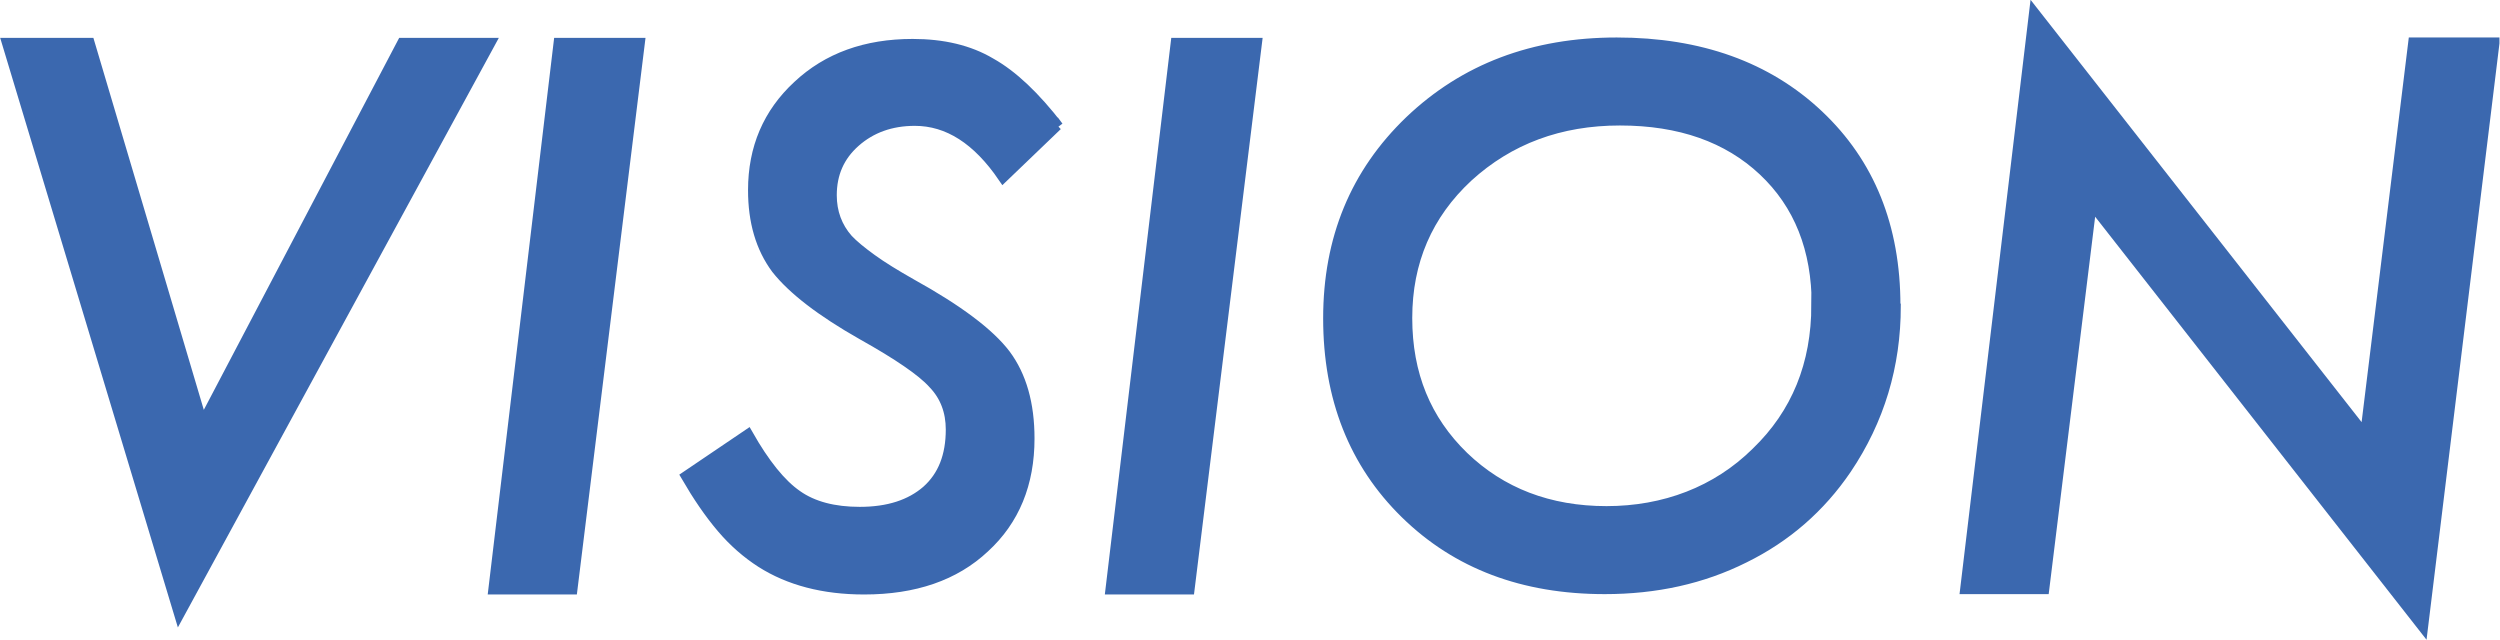 <?xml version="1.0" encoding="UTF-8"?><svg id="uuid-f7284811-8076-45d6-959d-4211db878a84" xmlns="http://www.w3.org/2000/svg" viewBox="0 0 69.03 17.67"><defs><style>.uuid-c6c13c10-a669-4680-ba7d-c2b871216a70{fill:#3b68af;stroke:#3b68af;stroke-miterlimit:10;stroke-width:.29px;}</style></defs><g id="uuid-bf0d6f7c-a42f-4e28-86f4-716ca817eed8"><path class="uuid-c6c13c10-a669-4680-ba7d-c2b871216a70" d="M13.53,1.19l-8.58,15.76L.2,1.19h2.27l3.12,10.51L11.11,1.19h2.41Z"/><path class="uuid-c6c13c10-a669-4680-ba7d-c2b871216a70" d="M17.66,1.19l-1.86,15.08h-2.17l1.8-15.08h2.22Z"/><path class="uuid-c6c13c10-a669-4680-ba7d-c2b871216a70" d="M29.19,3.46l-1.49,1.43c-.71-1.04-1.52-1.56-2.44-1.56-.66,0-1.21.2-1.65.59-.44.39-.65.88-.65,1.47,0,.47.15.88.45,1.22.15.16.37.34.66.55.29.21.65.43,1.09.68,1.3.72,2.16,1.37,2.6,1.95.44.59.66,1.36.66,2.32,0,1.24-.41,2.25-1.24,3.01-.82.77-1.93,1.15-3.32,1.15-1.12,0-2.07-.25-2.84-.74-.39-.25-.76-.57-1.09-.96-.34-.4-.66-.87-.98-1.42l1.7-1.15c.46.81.91,1.37,1.36,1.68.44.31,1.02.46,1.73.46.79,0,1.4-.2,1.85-.59.45-.4.67-.96.67-1.69,0-.5-.16-.93-.49-1.27-.16-.18-.41-.38-.73-.6-.32-.22-.73-.47-1.23-.75-1.13-.64-1.92-1.25-2.37-1.82-.43-.58-.64-1.3-.64-2.17,0-1.16.41-2.12,1.23-2.88.82-.77,1.88-1.15,3.17-1.15.84,0,1.56.17,2.15.52.61.34,1.23.93,1.87,1.76Z"/><path class="uuid-c6c13c10-a669-4680-ba7d-c2b871216a70" d="M34.7,1.19l-1.86,15.08h-2.17l1.8-15.08h2.22Z"/><path class="uuid-c6c13c10-a669-4680-ba7d-c2b871216a70" d="M52.34,8.45c0,1.65-.45,3.15-1.36,4.5-.72,1.06-1.66,1.88-2.82,2.45-1.16.58-2.44.86-3.85.86-2.25,0-4.08-.69-5.5-2.08-1.42-1.39-2.13-3.19-2.13-5.39s.75-4.01,2.25-5.45c1.51-1.44,3.41-2.16,5.71-2.16s4.16.67,5.57,2c1.41,1.33,2.12,3.08,2.12,5.26ZM50.17,8.43c0-1.55-.49-2.79-1.48-3.72-.98-.92-2.3-1.39-3.96-1.39s-3.06.52-4.2,1.56c-1.12,1.04-1.68,2.34-1.68,3.9s.52,2.82,1.56,3.83c1.04,1,2.36,1.51,3.95,1.51s3.04-.54,4.14-1.63c1.11-1.07,1.66-2.43,1.66-4.07Z"/><path class="uuid-c6c13c10-a669-4680-ba7d-c2b871216a70" d="M68.87,1.19l-1.97,16.11-9.15-11.68-1.31,10.64h-2.17l1.9-15.9,9.14,11.66,1.33-10.84h2.23Z"/></g></svg>
